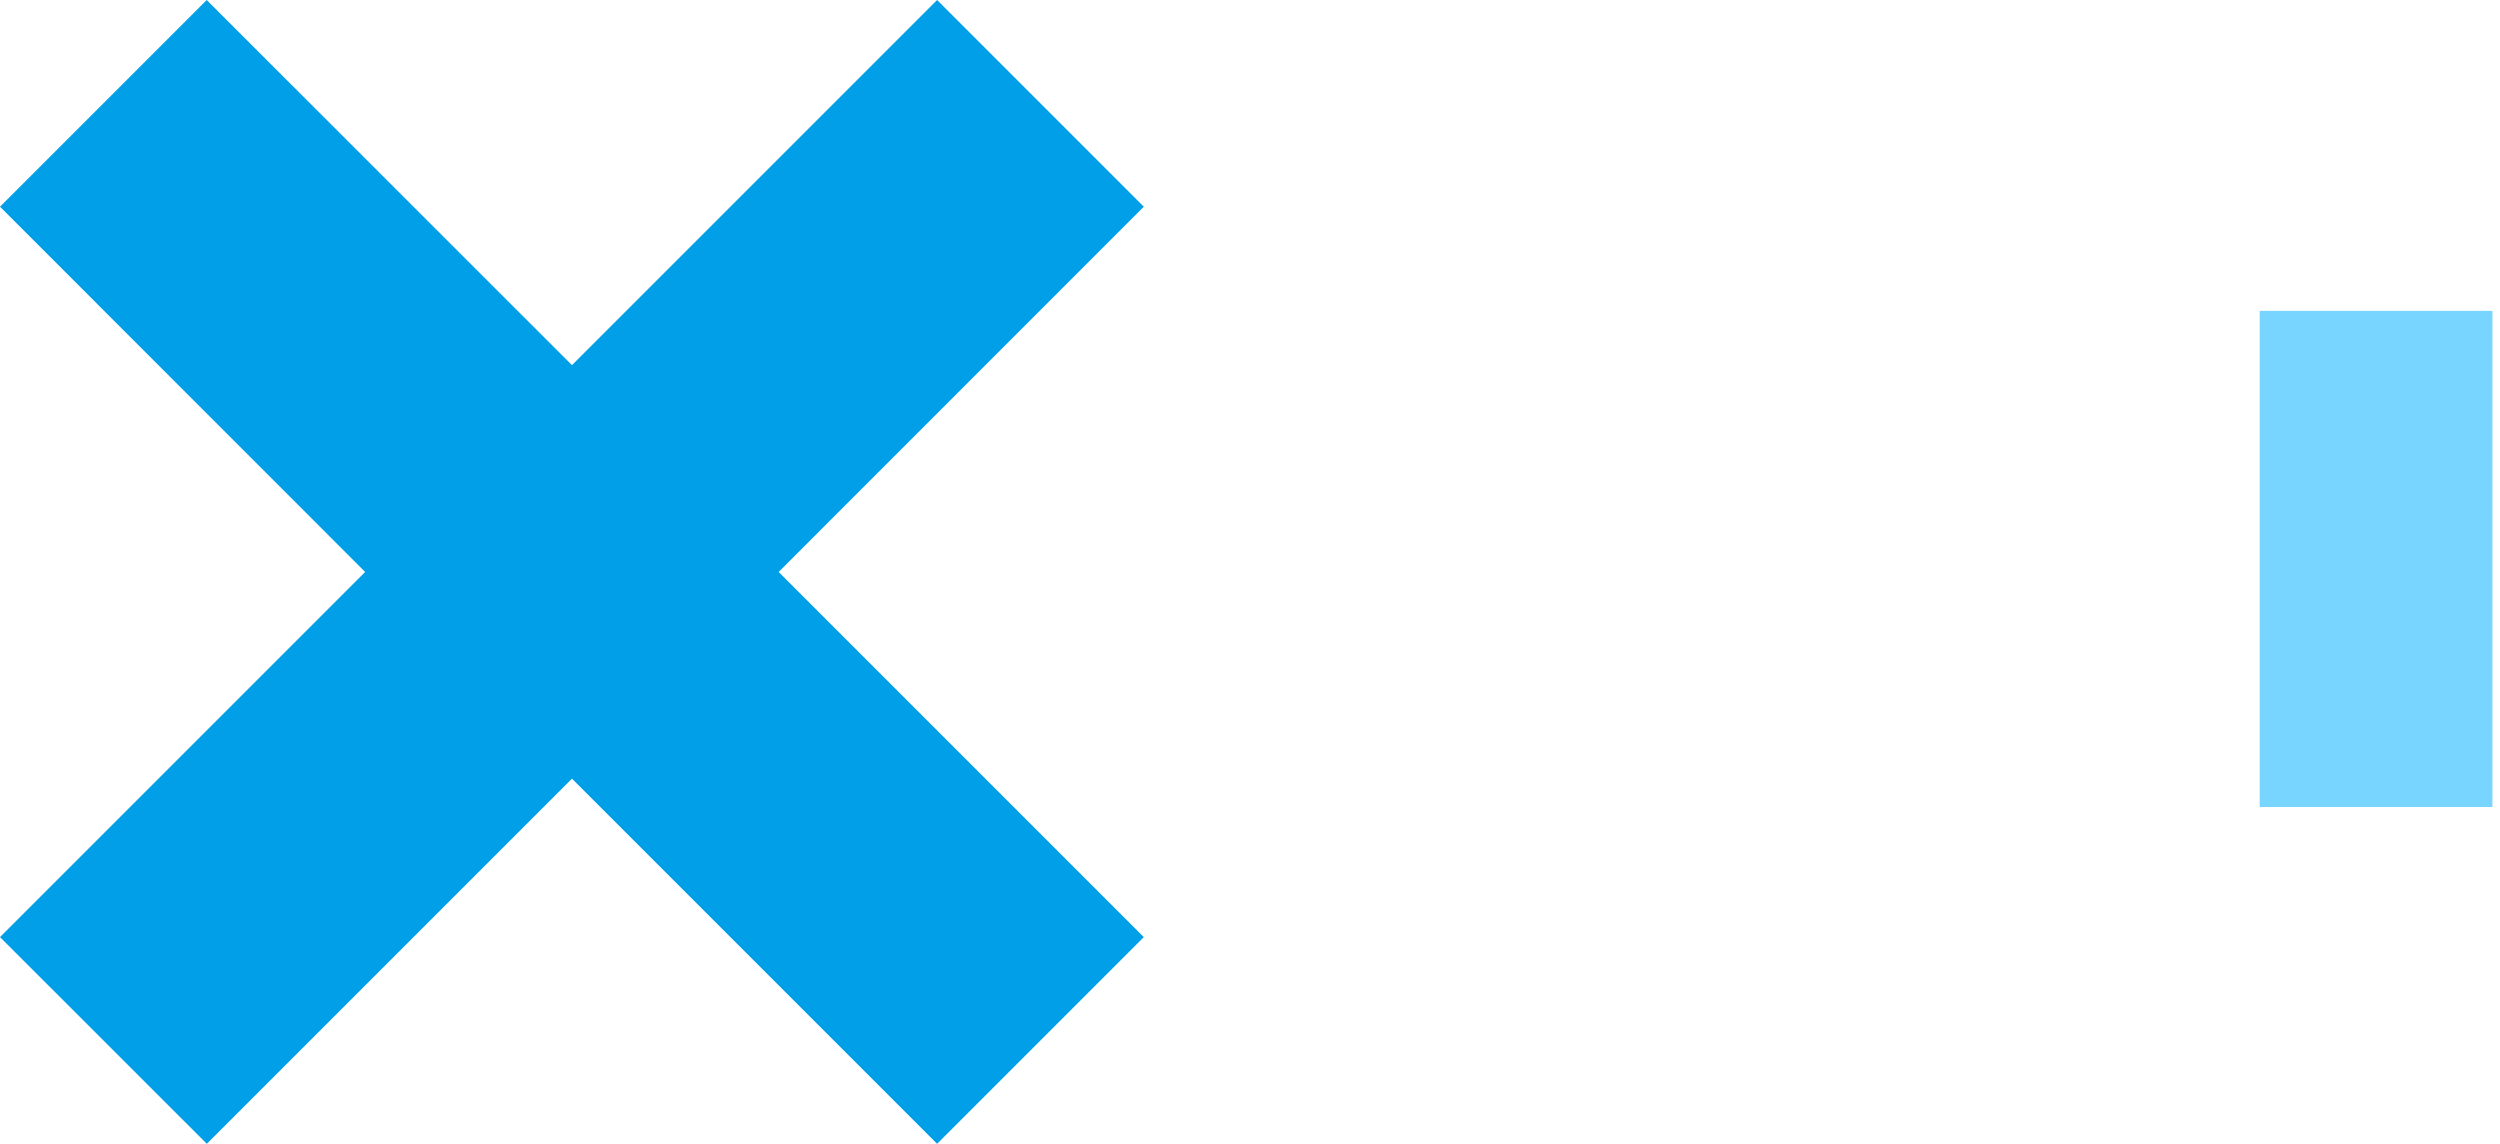 <svg width="142" height="65" viewBox="0 0 142 65" fill="none" xmlns="http://www.w3.org/2000/svg">
<path d="M-0 11.741L20.74 32.487L-0 53.227L11.747 64.968L32.487 44.228L53.227 64.968L64.968 53.227L44.228 32.487L64.968 11.741L53.227 7.52675e-05L32.487 20.74L11.741 7.16407e-05L-0 11.741Z" fill="#009FE7"/>
<path d="M128.35 45.838L141.57 45.838L141.57 17.657L128.35 17.657L128.35 45.838Z" fill="#77D5FF"/>
</svg>
